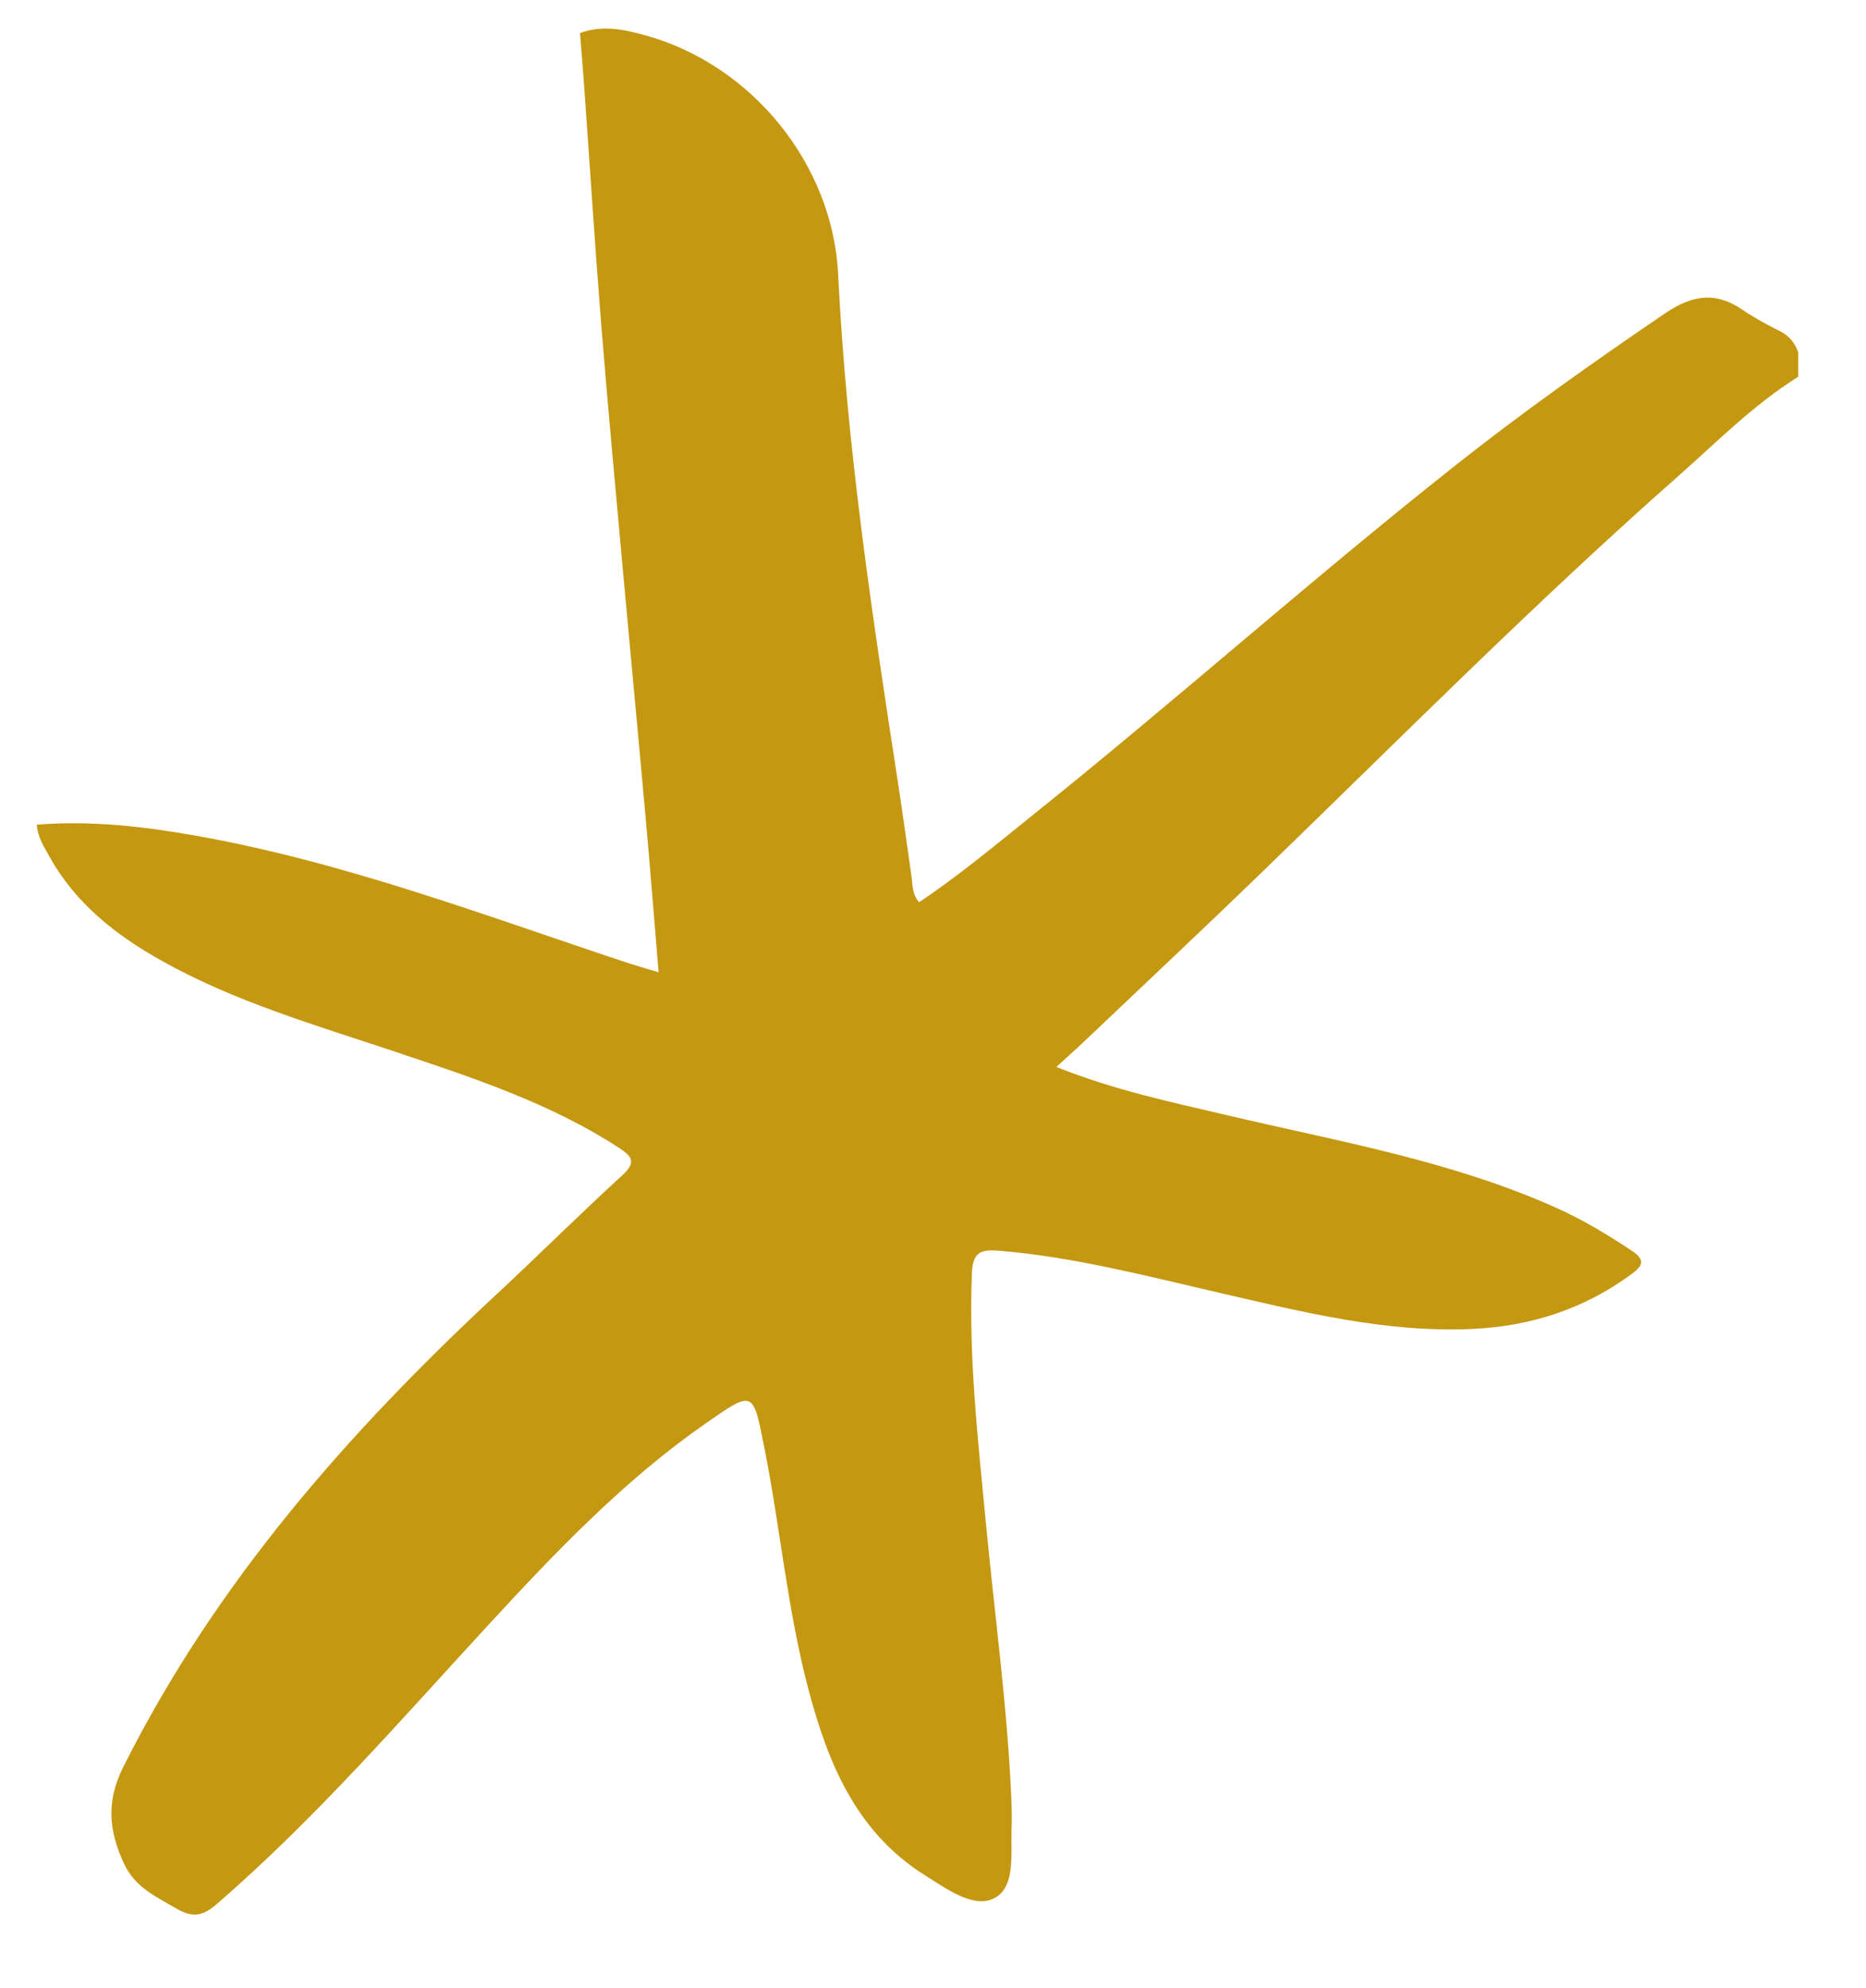<svg xmlns="http://www.w3.org/2000/svg" xmlns:xlink="http://www.w3.org/1999/xlink" id="Capa_1" x="0px" y="0px" width="325.098px" height="346.171px" viewBox="0 0 325.098 346.171" xml:space="preserve">
<path fill="#C59811" d="M313.297,65.6c-7.786,4.862-14.21,11.394-21.028,17.409c-24.952,22.014-48.394,45.626-72.293,68.755  c-10.329,9.996-20.818,19.827-31.242,29.724c-1.394,1.324-2.837,2.596-4.699,4.294c10.16,4.068,19.992,6.107,29.755,8.407  c19.354,4.561,39.054,7.92,57.376,16.139c4.62,2.072,8.944,4.672,13.164,7.485c2.361,1.574,1.882,2.591-0.016,3.993  c-8.276,6.114-17.602,9.133-27.819,9.6c-15.086,0.689-29.55-2.951-44.061-6.295c-12.706-2.928-25.33-6.248-38.404-7.329  c-3.381-0.28-4.567,0.378-4.711,4.083c-0.568,14.557,1.074,28.956,2.45,43.384c1.521,15.956,3.72,31.85,4.43,47.881  c0.081,1.829,0.092,3.666,0.036,5.496c-0.133,4.324,0.722,10.121-3.151,11.971c-3.562,1.702-8.176-1.708-11.847-4  c-12.114-7.564-17.045-19.696-20.465-32.723c-3.606-13.734-4.84-27.903-7.608-41.795c-1.99-9.988-1.842-10.051-10.153-4.273  c-14.215,9.883-26.096,22.316-37.755,34.951c-15.381,16.669-30.228,33.841-47.433,48.744c-2.37,2.053-4.128,2.555-6.994,0.882  c-3.643-2.126-7.344-3.726-9.292-8.005c-2.591-5.693-3.058-10.719-0.049-16.72c16.036-31.985,39.154-58.256,65.099-82.356  c7.331-6.81,14.42-13.882,21.808-20.628c2.529-2.309,1.734-3.321-0.623-4.849c-12.037-7.804-25.51-12.197-38.956-16.698  c-13.818-4.626-27.872-8.667-40.693-15.854c-7.967-4.466-14.989-9.963-19.512-18.135c-0.933-1.687-2.048-3.315-2.197-5.541  c9.405-0.752,18.574,0.305,27.697,1.919c25.784,4.562,50.184,13.838,74.899,22.039c1.704,0.566,3.435,1.051,5.734,1.75  c-0.786-9.402-1.489-18.345-2.29-27.278c-1.257-14.009-2.602-28.011-3.87-42.019c-1.318-14.569-2.683-29.135-3.853-43.717  c-1.092-13.609-1.952-27.236-2.925-40.855c-0.231-3.227-0.504-6.451-0.758-9.676c3.86-1.463,7.732-0.623,11.422,0.401  c18.521,5.136,32.622,22.404,33.56,41.67c1.453,29.866,5.929,59.35,10.477,88.838c0.816,5.288,1.519,10.592,2.292,15.886  c0.216,1.478,0.067,3.086,1.325,4.552c7.039-4.709,13.497-10.119,20.059-15.383c24.721-19.825,48.395-40.917,73.247-60.583  c11.823-9.356,24.124-18.054,36.594-26.535c4.627-3.147,8.715-3.956,13.504-0.696c2.074,1.412,4.33,2.639,6.597,3.767  c1.623,0.807,2.592,2.051,3.172,3.69C313.297,62.78,313.297,64.19,313.297,65.6z"></path>
</svg>